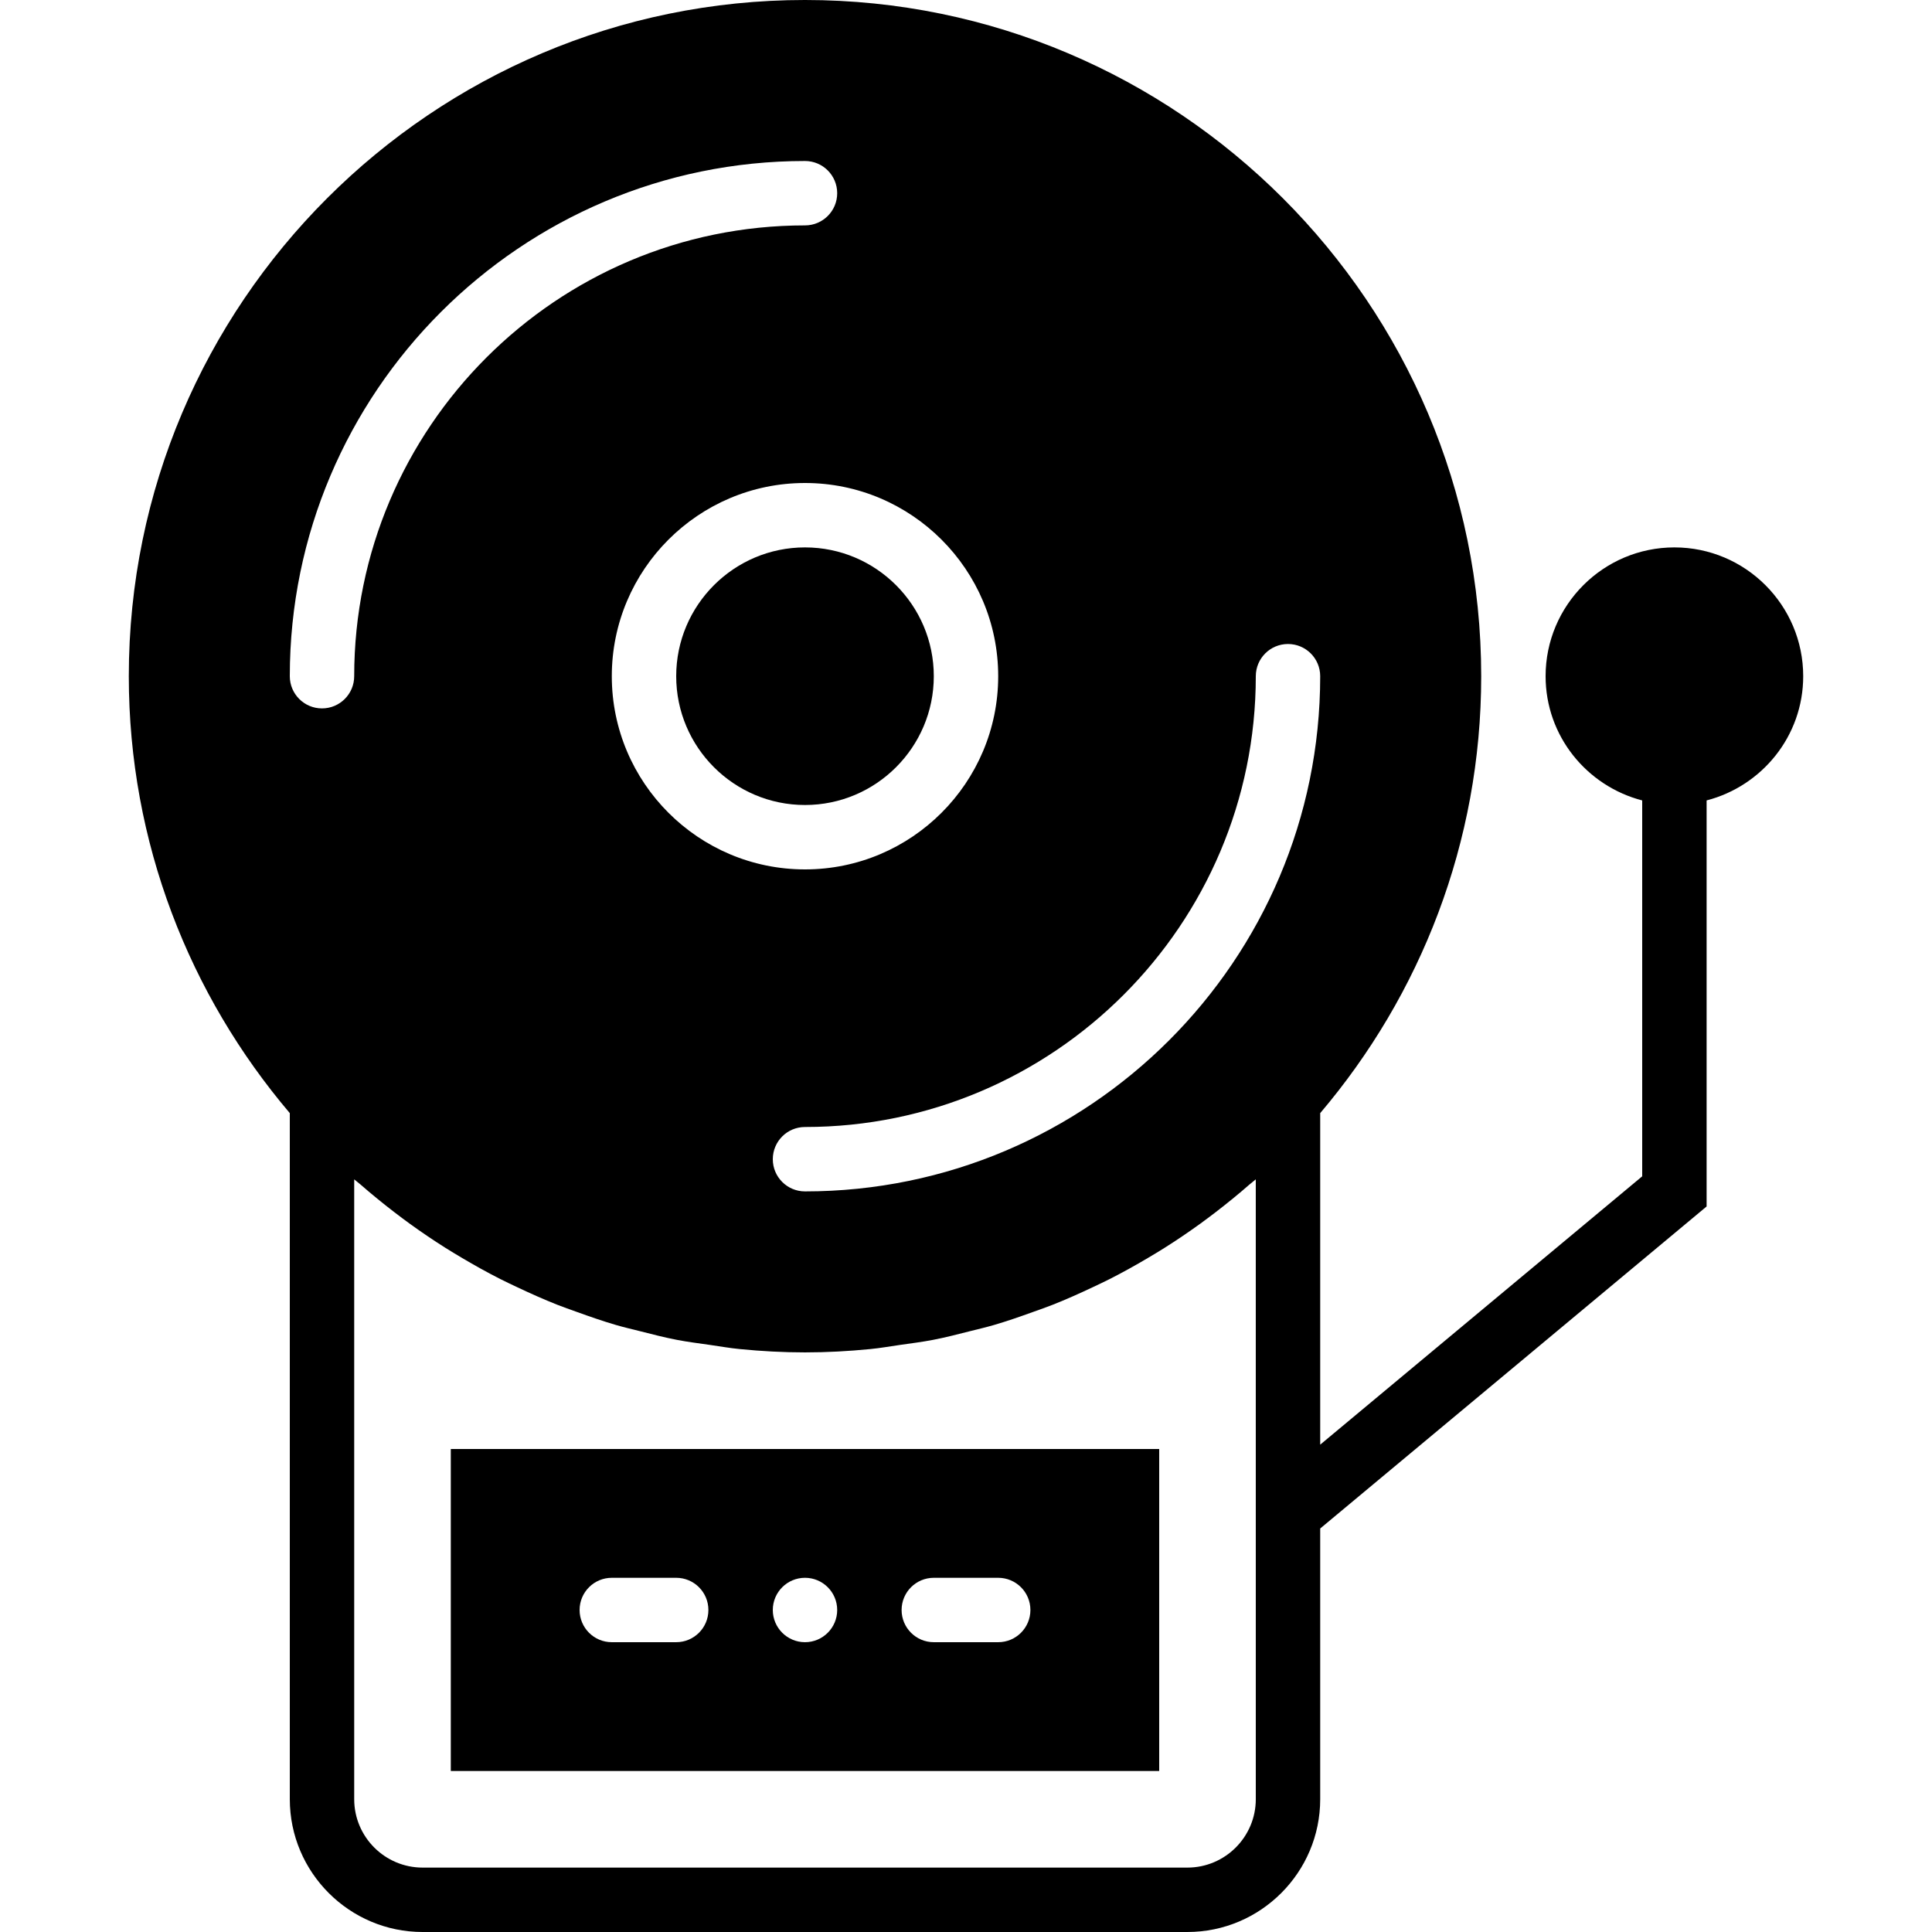 <?xml version="1.0" encoding="iso-8859-1"?>
<!-- Uploaded to: SVG Repo, www.svgrepo.com, Generator: SVG Repo Mixer Tools -->
<svg fill="#000000" height="800px" width="800px" version="1.1" id="Layer_1" xmlns="http://www.w3.org/2000/svg" xmlns:xlink="http://www.w3.org/1999/xlink" 
	 viewBox="0 0 512 512" xml:space="preserve">
<g>
	<g>
		<g>
			<path d="M179.2,179.2c0,18.825,15.309,34.133,34.133,34.133s34.133-15.309,34.133-34.133s-15.309-34.133-34.133-34.133
				S179.2,160.375,179.2,179.2z"/>
			<path d="M119.467,469.333H307.2V384H119.467V469.333z M247.467,418.133h17.067c4.719,0,8.533,3.823,8.533,8.533
				s-3.814,8.533-8.533,8.533h-17.067c-4.719,0-8.533-3.823-8.533-8.533S242.748,418.133,247.467,418.133z M213.333,418.133
				c4.71,0,8.533,3.823,8.533,8.533s-3.823,8.533-8.533,8.533s-8.533-3.823-8.533-8.533S208.623,418.133,213.333,418.133z
				 M162.133,418.133H179.2c4.719,0,8.533,3.823,8.533,8.533s-3.814,8.533-8.533,8.533h-17.067c-4.719,0-8.533-3.823-8.533-8.533
				S157.414,418.133,162.133,418.133z"/>
			<path d="M443.733,145.067c-18.825,0-34.133,15.309-34.133,34.133c0,15.855,10.914,29.107,25.6,32.922v99.618l-85.333,71.108
				v-87.859c26.556-31.266,42.667-71.654,42.667-115.789c0-98.816-80.393-179.2-179.2-179.2s-179.2,80.384-179.2,179.2
				c0,44.134,16.111,84.523,42.667,115.789V476.8c0,19.405,15.795,35.2,35.2,35.2h202.667c19.405,0,35.2-15.795,35.2-35.2v-71.731
				l102.4-85.342V212.122c14.686-3.814,25.6-17.067,25.6-32.922C477.867,160.375,462.558,145.067,443.733,145.067z M264.533,179.2
				c0,28.237-22.963,51.2-51.2,51.2s-51.2-22.963-51.2-51.2s22.963-51.2,51.2-51.2S264.533,150.963,264.533,179.2z M85.333,187.733
				c-4.719,0-8.533-3.823-8.533-8.533c0-75.281,61.252-136.533,136.533-136.533c4.719,0,8.533,3.823,8.533,8.533
				s-3.814,8.533-8.533,8.533c-65.877,0-119.467,53.589-119.467,119.467C93.867,183.91,90.052,187.733,85.333,187.733z M332.8,476.8
				c0,10.001-8.132,18.133-18.133,18.133H112c-10.001,0-18.133-8.132-18.133-18.133V312.542c0.546,0.486,1.143,0.905,1.69,1.382
				c2.893,2.534,5.871,4.949,8.917,7.296c1.374,1.05,2.739,2.082,4.13,3.089c3.106,2.244,6.272,4.386,9.515,6.434
				c1.451,0.905,2.91,1.792,4.378,2.654c3.302,1.954,6.639,3.814,10.069,5.555c1.536,0.776,3.089,1.502,4.642,2.236
				c3.43,1.621,6.895,3.166,10.445,4.574c1.707,0.674,3.439,1.271,5.171,1.894c3.447,1.246,6.912,2.458,10.453,3.49
				c2.074,0.606,4.19,1.092,6.289,1.621c3.26,0.828,6.511,1.673,9.839,2.313c2.867,0.555,5.777,0.913,8.687,1.331
				c2.654,0.375,5.274,0.853,7.97,1.109c5.717,0.563,11.477,0.879,17.271,0.879s11.554-0.316,17.271-0.879
				c2.697-0.256,5.316-0.734,7.97-1.109c2.91-0.418,5.82-0.776,8.687-1.331c3.328-0.64,6.579-1.485,9.839-2.313
				c2.099-0.529,4.216-1.015,6.289-1.621c3.541-1.033,7.006-2.244,10.453-3.49c1.732-0.623,3.465-1.22,5.171-1.894
				c3.55-1.408,7.014-2.953,10.445-4.574c1.553-0.734,3.106-1.459,4.642-2.236c3.43-1.741,6.767-3.601,10.069-5.555
				c1.468-0.862,2.927-1.749,4.378-2.654c3.243-2.048,6.409-4.19,9.515-6.434c1.391-1.007,2.756-2.039,4.13-3.089
				c3.046-2.347,6.025-4.762,8.917-7.296c0.546-0.478,1.143-0.896,1.69-1.382V476.8z M213.333,315.733
				c-4.719,0-8.533-3.823-8.533-8.533s3.814-8.533,8.533-8.533c65.877,0,119.467-53.589,119.467-119.467
				c0-4.71,3.814-8.533,8.533-8.533c4.719,0,8.533,3.823,8.533,8.533C349.867,254.481,288.614,315.733,213.333,315.733z"/>
		</g>
	</g>
</g>
</svg>